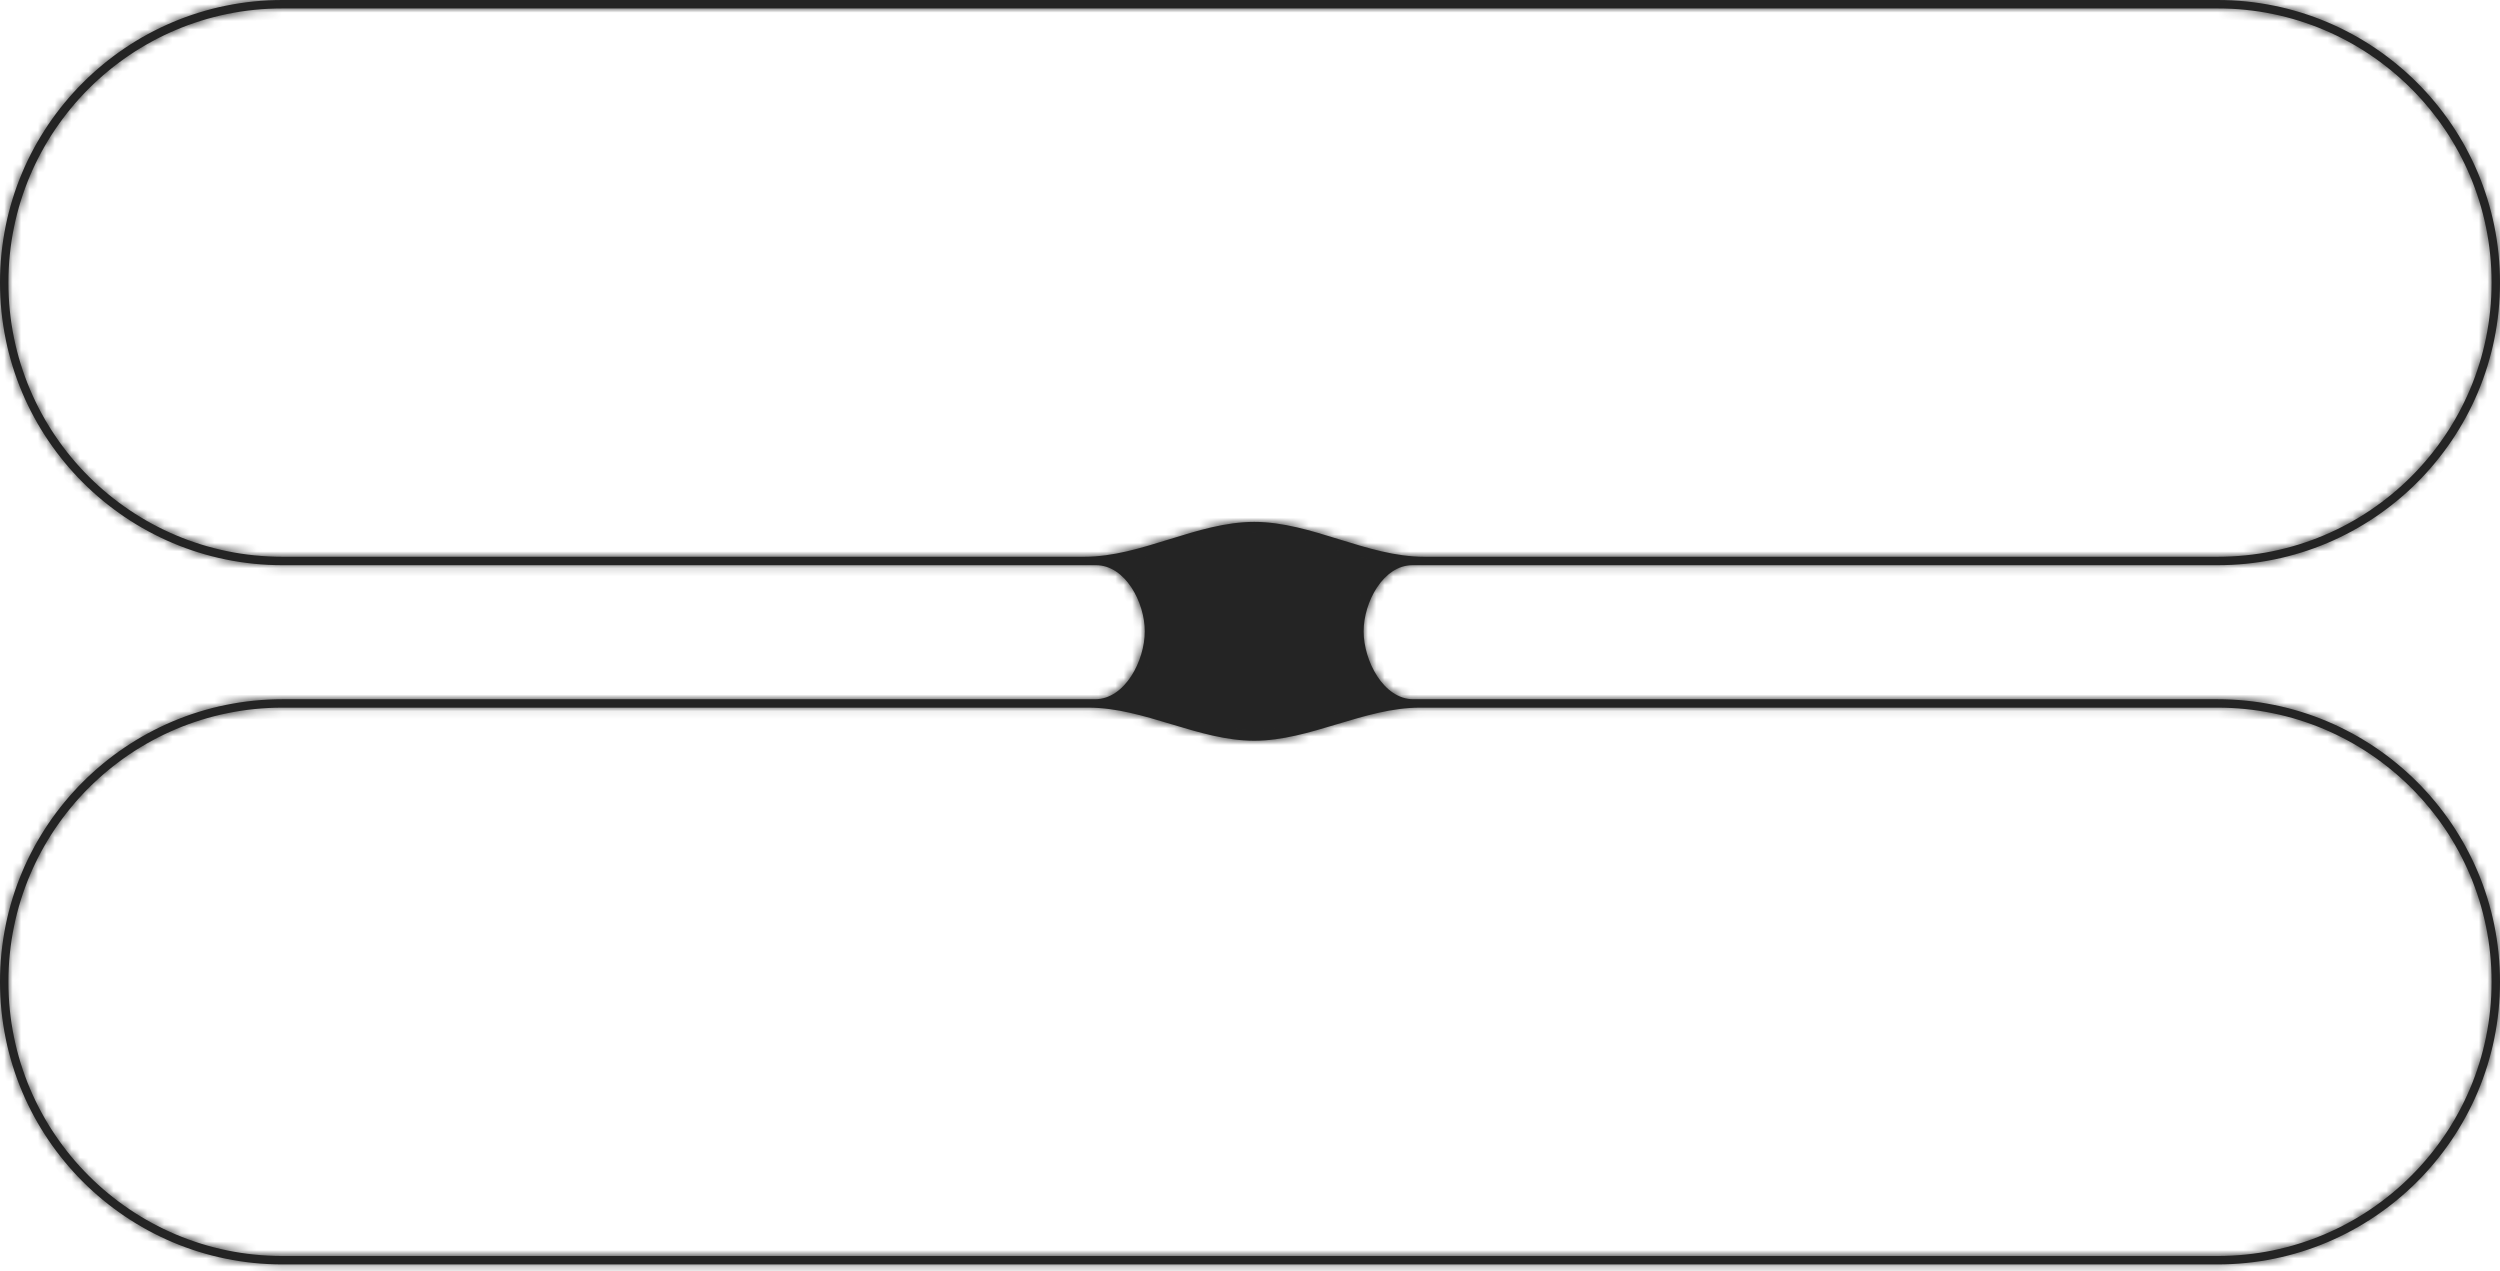 <?xml version="1.0" encoding="UTF-8"?> <svg xmlns="http://www.w3.org/2000/svg" width="297" height="151" viewBox="0 0 297 151" fill="none"><mask id="path-1-inside-1_174_380" fill="white"><path fill-rule="evenodd" clip-rule="evenodd" d="M263.427 1H33.573C15.583 1 1 15.583 1 33.573C1 51.562 15.583 66.146 33.573 66.146H128.801C135.612 66.146 142.188 62 149 62V62V62C155.812 62 162.388 66.146 169.199 66.146H263.427C281.417 66.146 296 51.562 296 33.573C296 15.583 281.417 1 263.427 1ZM162 75C162 71.539 164.333 67.146 167.794 67.146H263.427C281.969 67.146 297 52.115 297 33.573C297 15.031 281.969 0 263.427 0H33.573C15.031 0 0 15.031 0 33.573C0 52.115 15.031 67.146 33.573 67.146H130.206C133.667 67.146 136 71.539 136 75V75V75C136 78.52 133.621 83.068 130.101 83.068H33.573C15.031 83.068 0 98.099 0 116.641C0 135.183 15.031 150.214 33.573 150.214H263.427C281.969 150.214 297 135.183 297 116.641C297 98.099 281.969 83.068 263.427 83.068H167.899C164.379 83.068 162 78.52 162 75V75V75ZM129.3 84.068C135.94 84.068 142.36 88 149 88V88V88C155.64 88 162.06 84.068 168.7 84.068H263.427C281.417 84.068 296 98.652 296 116.641C296 134.631 281.417 149.214 263.427 149.214H33.573C15.583 149.214 1 134.631 1 116.641C1 98.652 15.583 84.068 33.573 84.068H129.3Z"></path></mask><path fill-rule="evenodd" clip-rule="evenodd" d="M263.427 1H33.573C15.583 1 1 15.583 1 33.573C1 51.562 15.583 66.146 33.573 66.146H128.801C135.612 66.146 142.188 62 149 62V62V62C155.812 62 162.388 66.146 169.199 66.146H263.427C281.417 66.146 296 51.562 296 33.573C296 15.583 281.417 1 263.427 1ZM162 75C162 71.539 164.333 67.146 167.794 67.146H263.427C281.969 67.146 297 52.115 297 33.573C297 15.031 281.969 0 263.427 0H33.573C15.031 0 0 15.031 0 33.573C0 52.115 15.031 67.146 33.573 67.146H130.206C133.667 67.146 136 71.539 136 75V75V75C136 78.52 133.621 83.068 130.101 83.068H33.573C15.031 83.068 0 98.099 0 116.641C0 135.183 15.031 150.214 33.573 150.214H263.427C281.969 150.214 297 135.183 297 116.641C297 98.099 281.969 83.068 263.427 83.068H167.899C164.379 83.068 162 78.52 162 75V75V75ZM129.3 84.068C135.94 84.068 142.36 88 149 88V88V88C155.64 88 162.06 84.068 168.7 84.068H263.427C281.417 84.068 296 98.652 296 116.641C296 134.631 281.417 149.214 263.427 149.214H33.573C15.583 149.214 1 134.631 1 116.641C1 98.652 15.583 84.068 33.573 84.068H129.3Z" fill="#242424"></path><path d="M33.573 2.312H263.427V-0.312H33.573V2.312ZM2.312 33.573C2.312 16.308 16.308 2.312 33.573 2.312V-0.312C14.859 -0.312 -0.312 14.859 -0.312 33.573H2.312ZM33.573 64.834C16.308 64.834 2.312 50.838 2.312 33.573H-0.312C-0.312 52.287 14.859 67.457 33.573 67.457V64.834ZM128.801 64.834H33.573V67.457H128.801V64.834ZM263.427 64.834H169.199V67.457H263.427V64.834ZM294.688 33.573C294.688 50.838 280.692 64.834 263.427 64.834V67.457C282.141 67.457 297.312 52.287 297.312 33.573H294.688ZM263.427 2.312C280.692 2.312 294.688 16.308 294.688 33.573H297.312C297.312 14.859 282.141 -0.312 263.427 -0.312V2.312ZM263.427 65.834H167.794V68.457H263.427V65.834ZM295.688 33.573C295.688 51.39 281.245 65.834 263.427 65.834V68.457C282.693 68.457 298.312 52.839 298.312 33.573H295.688ZM263.427 1.312C281.245 1.312 295.688 15.755 295.688 33.573H298.312C298.312 14.307 282.693 -1.312 263.427 -1.312V1.312ZM33.573 1.312H263.427V-1.312H33.573V1.312ZM1.312 33.573C1.312 15.755 15.755 1.312 33.573 1.312V-1.312C14.307 -1.312 -1.312 14.307 -1.312 33.573H1.312ZM33.573 65.834C15.755 65.834 1.312 51.39 1.312 33.573H-1.312C-1.312 52.839 14.307 68.457 33.573 68.457V65.834ZM130.206 65.834H33.573V68.457H130.206V65.834ZM33.573 84.38H130.101V81.757H33.573V84.38ZM1.312 116.641C1.312 98.824 15.755 84.38 33.573 84.38V81.757C14.307 81.757 -1.312 97.375 -1.312 116.641H1.312ZM33.573 148.902C15.755 148.902 1.312 134.459 1.312 116.641H-1.312C-1.312 135.907 14.307 151.526 33.573 151.526V148.902ZM263.427 148.902H33.573V151.526H263.427V148.902ZM295.688 116.641C295.688 134.459 281.245 148.902 263.427 148.902V151.526C282.693 151.526 298.312 135.907 298.312 116.641H295.688ZM263.427 84.38C281.245 84.38 295.688 98.824 295.688 116.641H298.312C298.312 97.375 282.693 81.757 263.427 81.757V84.38ZM167.899 84.38H263.427V81.757H167.899V84.38ZM168.7 85.38H263.427V82.757H168.7V85.38ZM263.427 85.38C280.692 85.38 294.688 99.376 294.688 116.641H297.312C297.312 97.927 282.141 82.757 263.427 82.757V85.38ZM294.688 116.641C294.688 133.906 280.692 147.902 263.427 147.902V150.526C282.141 150.526 297.312 135.355 297.312 116.641H294.688ZM263.427 147.902H33.573V150.526H263.427V147.902ZM33.573 147.902C16.308 147.902 2.312 133.906 2.312 116.641H-0.312C-0.312 135.355 14.859 150.526 33.573 150.526V147.902ZM2.312 116.641C2.312 99.376 16.308 85.38 33.573 85.38V82.757C14.859 82.757 -0.312 97.927 -0.312 116.641H2.312ZM33.573 85.38H129.3V82.757H33.573V85.38ZM167.899 81.757C166.754 81.757 165.632 81.015 164.726 79.635C163.829 78.267 163.312 76.499 163.312 75H160.688C160.688 77.021 161.361 79.287 162.533 81.074C163.697 82.848 165.524 84.38 167.899 84.38V81.757ZM149 89.312C152.547 89.312 156 88.262 159.228 87.29C162.53 86.296 165.607 85.38 168.7 85.38V82.757C165.154 82.757 161.701 83.806 158.472 84.778C155.171 85.772 152.093 86.688 149 86.688V89.312ZM134.688 75C134.688 76.499 134.171 78.267 133.274 79.635C132.368 81.015 131.246 81.757 130.101 81.757V84.38C132.476 84.38 134.303 82.848 135.467 81.074C136.639 79.287 137.312 77.021 137.312 75H134.688ZM167.794 65.834C165.459 65.834 163.657 67.316 162.506 69.05C161.35 70.793 160.688 73.008 160.688 75H163.312C163.312 73.531 163.817 71.819 164.692 70.5C165.574 69.172 166.669 68.457 167.794 68.457V65.834ZM130.206 68.457C131.331 68.457 132.426 69.172 133.308 70.5C134.183 71.819 134.688 73.531 134.688 75H137.312C137.312 73.008 136.65 70.793 135.494 69.05C134.343 67.316 132.541 65.834 130.206 65.834V68.457ZM149 86.688C145.907 86.688 142.829 85.772 139.528 84.778C136.299 83.806 132.846 82.757 129.3 82.757V85.38C132.393 85.38 135.47 86.296 138.772 87.29C142 88.262 145.453 89.312 149 89.312V86.688ZM149 63.312C152.173 63.312 155.327 64.278 158.712 65.326C162.021 66.35 165.561 67.457 169.199 67.457V64.834C166.027 64.834 162.872 63.868 159.488 62.82C156.178 61.795 152.639 60.688 149 60.688V63.312ZM128.801 67.457C132.439 67.457 135.979 66.35 139.288 65.326C142.673 64.278 145.827 63.312 149 63.312V60.688C145.361 60.688 141.822 61.795 138.512 62.82C135.128 63.868 131.973 64.834 128.801 64.834V67.457Z" fill="#242424" mask="url(#path-1-inside-1_174_380)"></path></svg> 
